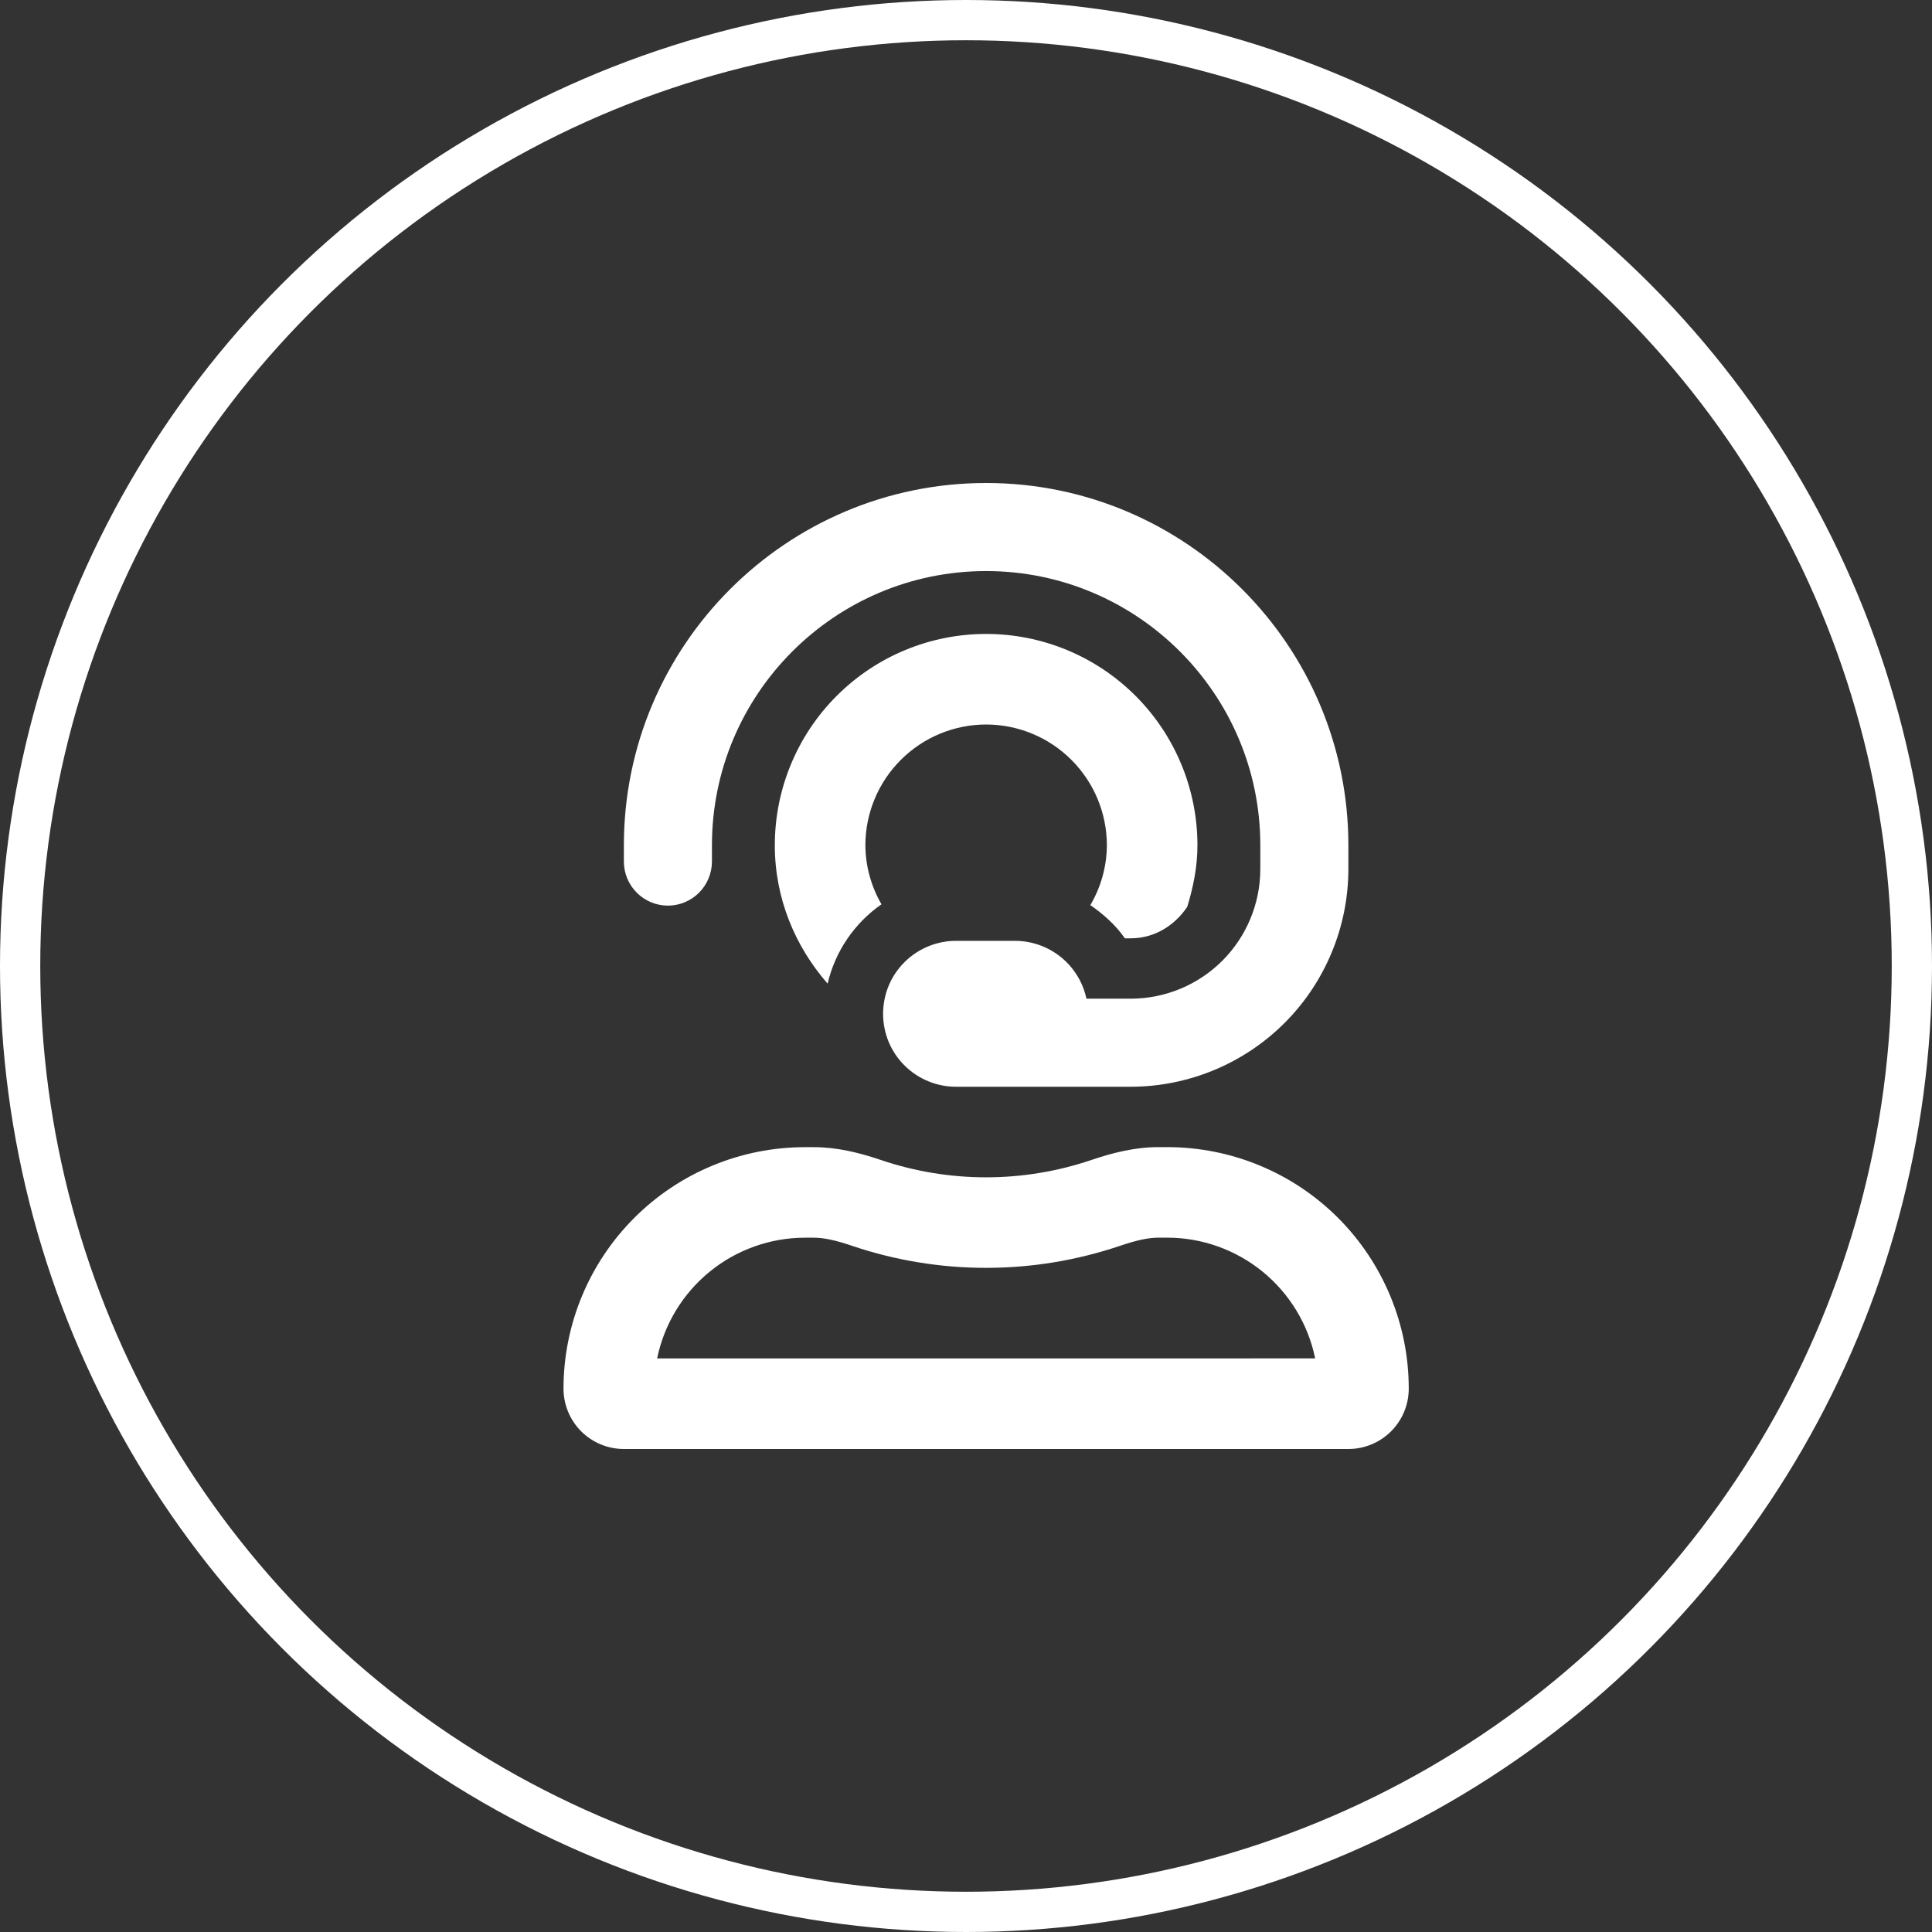 <svg width="48" height="48" viewBox="0 0 48 48" fill="none" xmlns="http://www.w3.org/2000/svg">
<rect x="0" y="0" width="48" height="48" fill="#333333" stroke="none"/>
<circle cx="24" cy="24" r="23.5" stroke="white"/>
<path d="M29 28.5H28.78C28.21 28.5 27.655 28.636 27.116 28.819C25.419 29.394 23.58 29.394 21.883 28.819C21.344 28.636 20.791 28.501 20.222 28.501H20C18.409 28.501 16.883 29.133 15.758 30.258C14.633 31.383 14 32.909 14 34.5C14 34.898 14.158 35.279 14.439 35.561C14.721 35.842 15.102 36 15.5 36H33.5C33.898 36 34.279 35.842 34.561 35.561C34.842 35.279 35 34.898 35 34.5C35 32.909 34.368 31.383 33.243 30.257C32.117 29.132 30.591 28.5 29 28.5V28.5ZM16.326 33.75C16.5 32.904 16.96 32.143 17.629 31.597C18.299 31.05 19.136 30.751 20 30.75H20.222C20.462 30.75 20.761 30.813 21.16 30.949C23.325 31.683 25.671 31.683 27.836 30.949C28.239 30.812 28.539 30.749 28.778 30.749H29C29.864 30.75 30.701 31.049 31.371 31.595C32.04 32.142 32.501 32.902 32.675 33.749L16.326 33.75ZM16.594 22.5C16.884 22.5 17.162 22.384 17.367 22.179C17.572 21.974 17.687 21.696 17.688 21.406V21C17.688 17.243 20.743 14.188 24.5 14.188C28.257 14.188 31.312 17.243 31.312 21V21.594C31.311 22.447 30.972 23.265 30.369 23.869C29.765 24.472 28.947 24.811 28.094 24.812H26.992C26.906 24.406 26.682 24.042 26.36 23.78C26.037 23.519 25.634 23.376 25.219 23.375H23.781C23.541 23.371 23.302 23.415 23.079 23.505C22.856 23.594 22.652 23.727 22.481 23.896C22.309 24.064 22.173 24.265 22.08 24.487C21.988 24.709 21.94 24.947 21.94 25.188C21.94 25.428 21.988 25.666 22.08 25.888C22.173 26.11 22.309 26.311 22.481 26.48C22.652 26.648 22.856 26.781 23.079 26.87C23.302 26.96 23.541 27.004 23.781 27H28.094C29.527 26.998 30.901 26.428 31.915 25.415C32.928 24.401 33.498 23.027 33.5 21.594V21C33.5 16.037 29.463 12 24.5 12C19.537 12 15.5 16.037 15.5 21V21.406C15.5 21.696 15.616 21.974 15.821 22.179C16.026 22.384 16.304 22.5 16.594 22.5V22.5ZM24.5 18C25.295 18.001 26.058 18.317 26.62 18.88C27.183 19.442 27.499 20.205 27.5 21C27.497 21.523 27.355 22.037 27.089 22.487C27.418 22.715 27.718 22.982 27.947 23.312H28.094C28.689 23.312 29.188 22.99 29.497 22.529C29.646 22.042 29.75 21.536 29.75 21C29.75 19.608 29.197 18.272 28.212 17.288C27.228 16.303 25.892 15.75 24.5 15.75C23.108 15.75 21.772 16.303 20.788 17.288C19.803 18.272 19.25 19.608 19.25 21C19.25 22.322 19.755 23.515 20.562 24.438C20.749 23.638 21.226 22.936 21.9 22.467C21.642 22.021 21.503 21.516 21.5 21C21.501 20.205 21.817 19.442 22.38 18.88C22.942 18.317 23.705 18.001 24.5 18V18Z" fill="#fff"/>
</svg>
